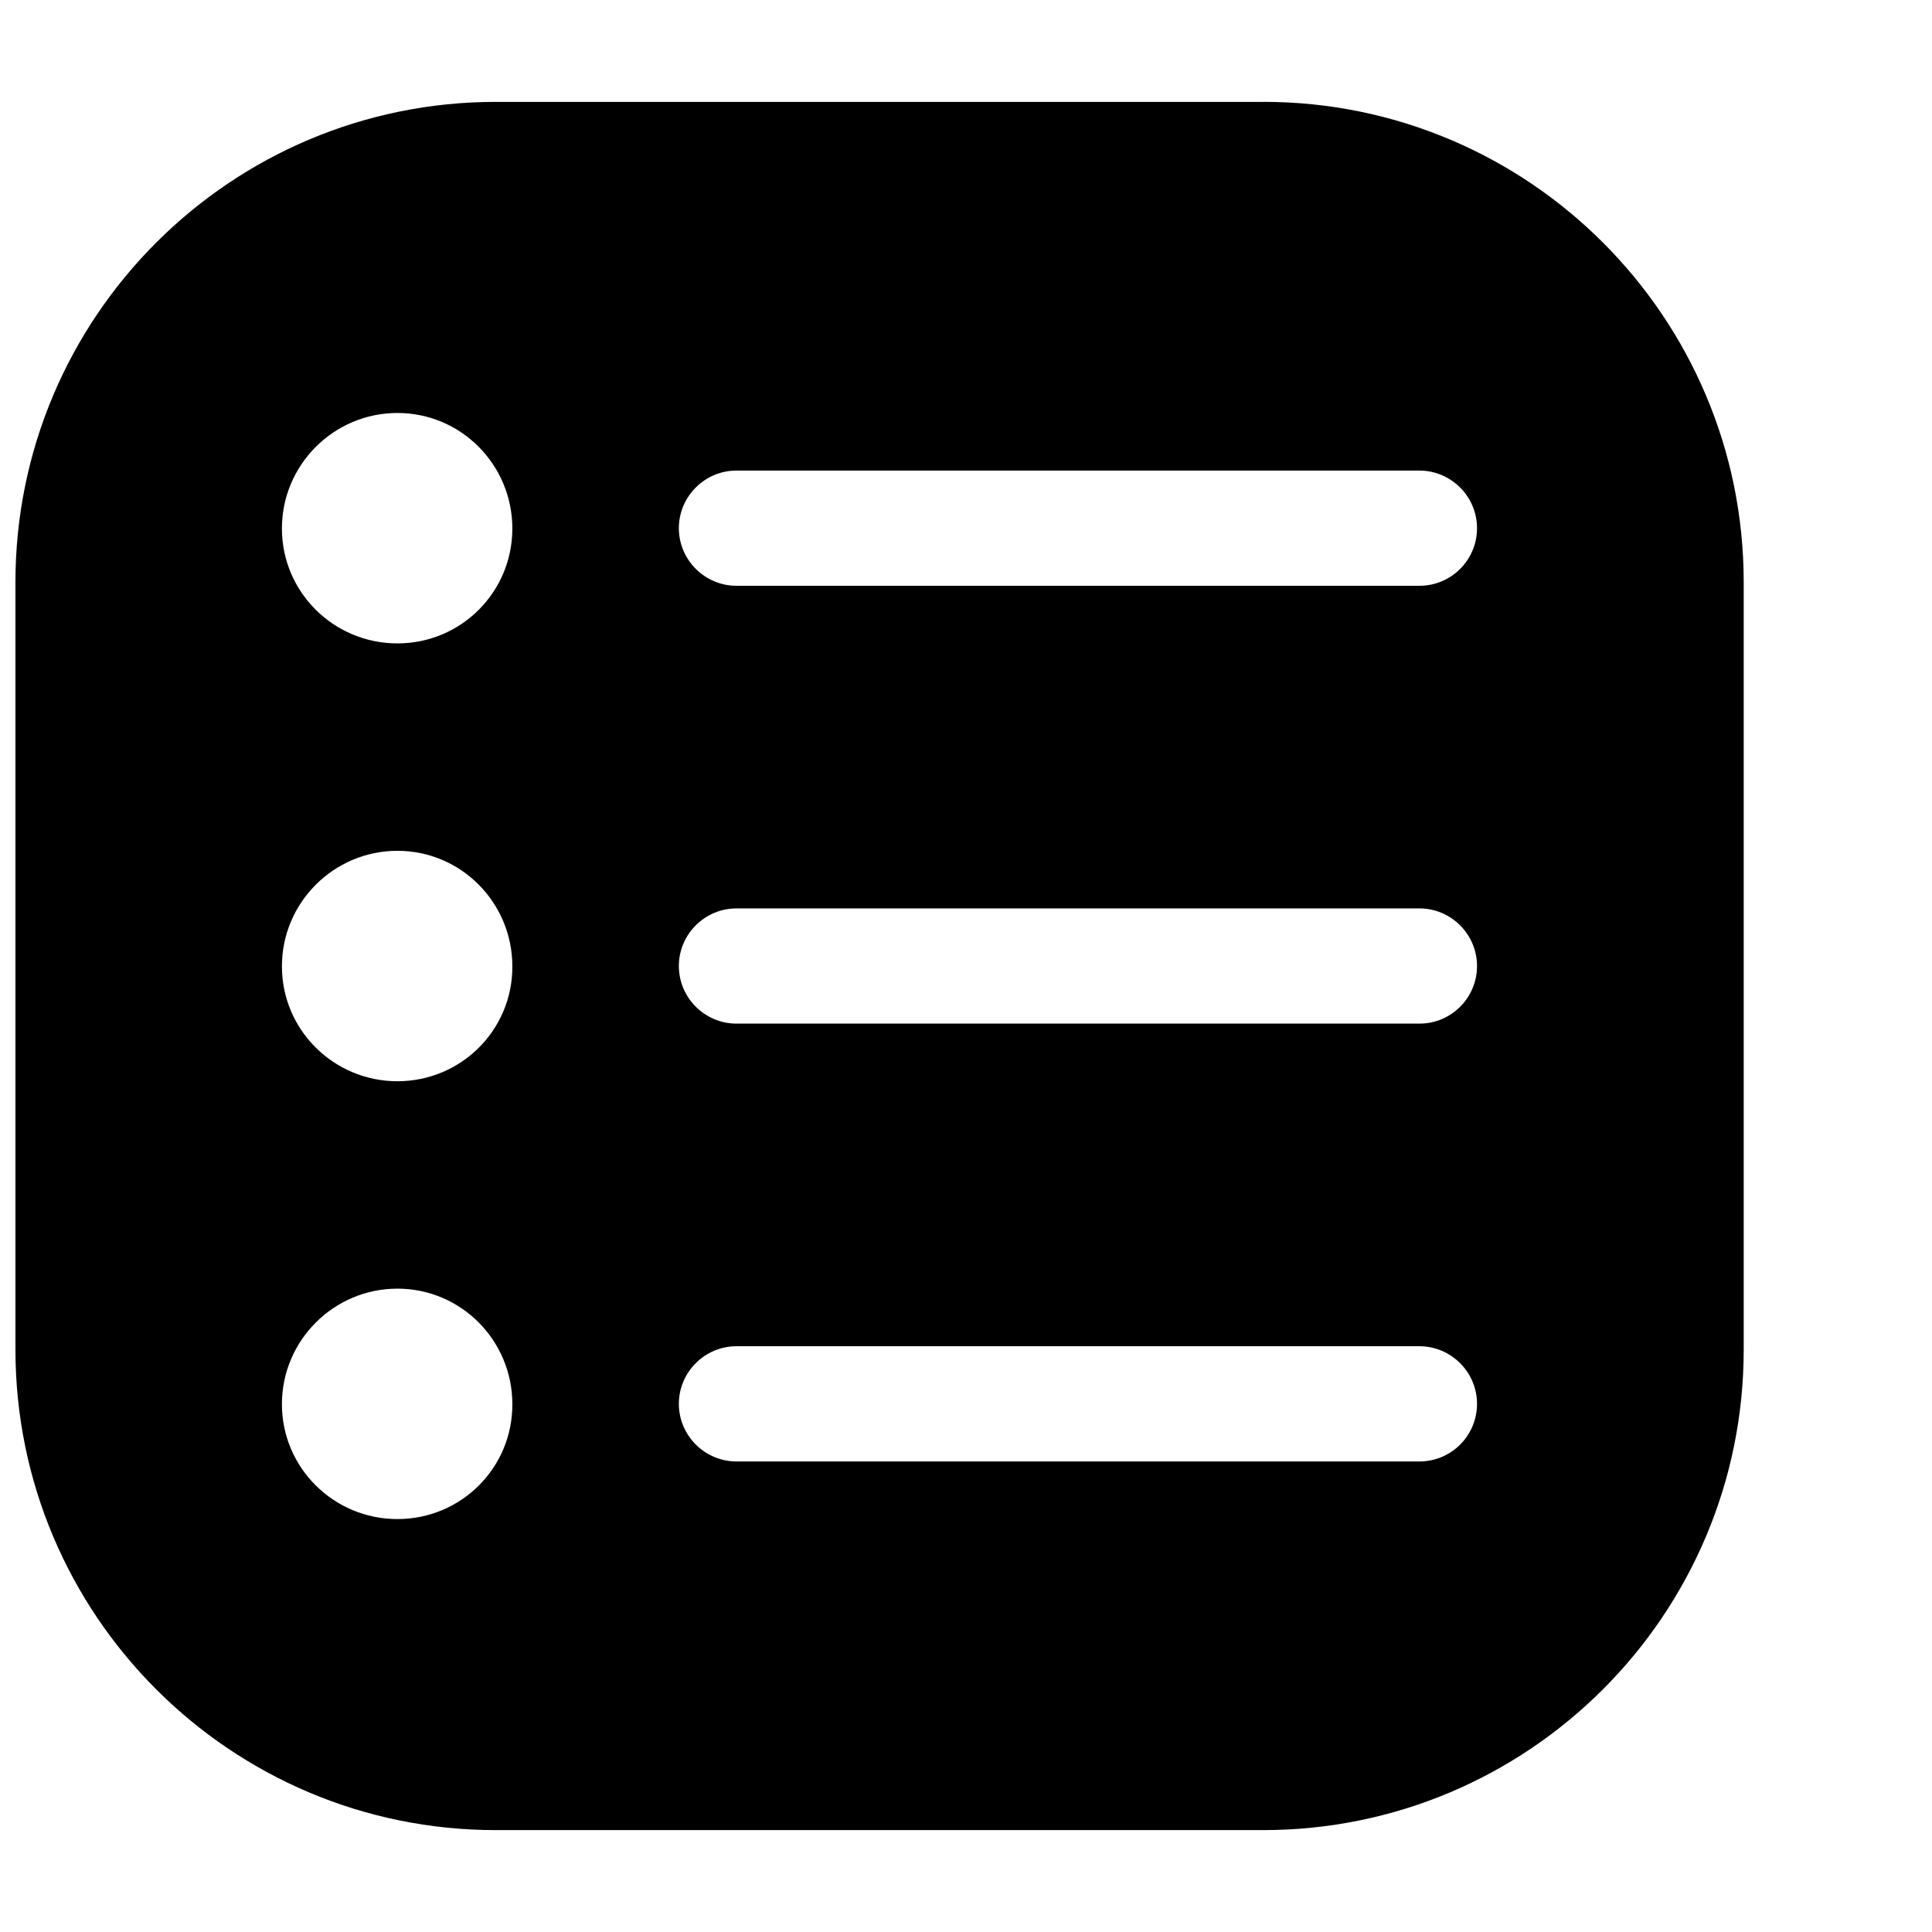<?xml version="1.0" encoding="UTF-8"?>
<!-- The Best Svg Icon site in the world: iconSvg.co, Visit us! https://iconsvg.co -->
<svg width="800px" height="800px" version="1.1" viewBox="144 144 512 512" xmlns="http://www.w3.org/2000/svg">
 <defs>
  <clipPath id="a">
   <path d="m148.09 170h458.91v460h-458.91z"/>
  </clipPath>
 </defs>
 <g clip-path="url(#a)">
  <path d="m478.78 171h-203.36c-70.305 0-127.33 57.02-127.33 127.32v203.28c0 70.379 57.023 127.4 127.33 127.4h203.28c70.379 0 127.4-57.023 127.4-127.33v-203.36c0-70.305-57.02-127.32-127.32-127.32zm-229.46 375.57c-16.871 0-30.609-13.586-30.609-30.457 0-16.871 13.742-30.609 30.609-30.609 16.871 0 30.457 13.742 30.457 30.609 0.078 16.867-13.586 30.457-30.457 30.457zm0-116.03c-16.871 0-30.609-13.586-30.609-30.457 0-16.871 13.742-30.609 30.609-30.609 16.871 0 30.457 13.742 30.457 30.609 0.078 16.871-13.586 30.457-30.457 30.457zm0-116.03c-16.871 0-30.609-13.586-30.609-30.457s13.742-30.609 30.609-30.609c16.871 0 30.457 13.742 30.457 30.609s-13.586 30.457-30.457 30.457zm270.84 216.79h-180.99c-8.398 0-15.266-6.871-15.266-15.266 0-8.398 6.871-15.266 15.266-15.266h180.99c8.398 0 15.266 6.871 15.266 15.266 0.004 8.398-6.793 15.266-15.266 15.266zm0-116.03h-180.99c-8.398 0-15.266-6.871-15.266-15.266 0-8.398 6.871-15.266 15.266-15.266h180.99c8.398 0 15.266 6.871 15.266 15.266 0.004 8.395-6.793 15.266-15.266 15.266zm0-116.03h-180.99c-8.398 0-15.266-6.871-15.266-15.266 0-8.398 6.871-15.266 15.266-15.266h180.99c8.398 0 15.266 6.871 15.266 15.266 0.004 8.395-6.793 15.266-15.266 15.266z"/>
 </g>
</svg>
